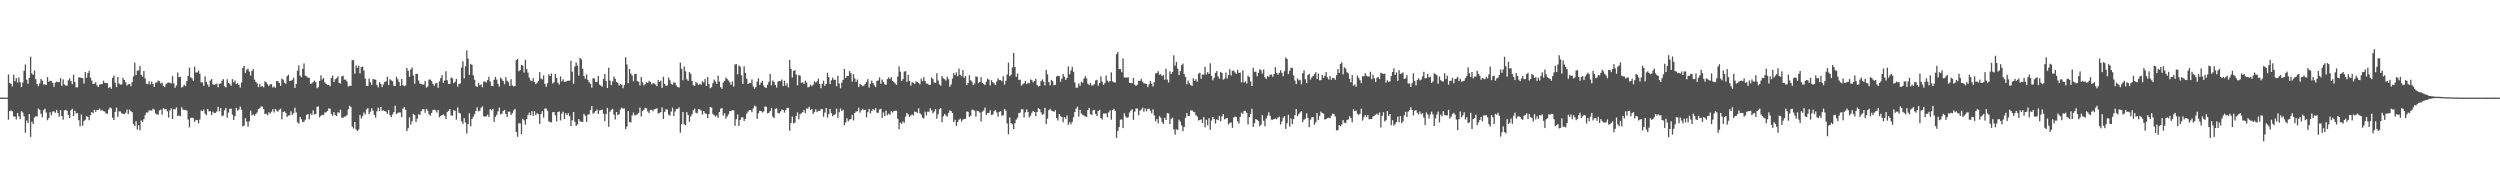 <svg xmlns="http://www.w3.org/2000/svg" width="1920" height="150"><path fill="#4f4f4f" d="M0 74.968h1v1H0zM1 74.982h1v1H1zM2 74.975h1v1H2zM3 74.97h1v1H3zM4 74.989h1v1H4zM5 74.938h1v1H5zM6 57.2h1v34.71H6zM7 63.696h1v21.579H7zM8 64.458h1v20.309H8zM9 66.405h1v19.16H9zM10 57.36h1v32.062H10zM11 62.4h1v27.148H11zM12 59.882h1v31.799H12zM13 63.403h1v23.436H13zM14 59.466h1v29.924H14zM15 63.194h1v28.311H15zM16 66.854h1v18.391H16zM17 63.384h1v23.088H17zM18 54.27h1v35.058H18zM19 49.516h1v52.445H19zM20 61.171h1v31.385H20zM21 64.364h1v30.064H21zM22 59.75h1v27.885H22zM23 43.494h1v61.671H23zM24 56.355h1v37.084H24zM25 57.523h1v37.746H25zM26 54.169h1v36.136H26zM27 60.839h1v28.375H27zM28 64.588h1v25.001H28zM29 66.261h1v17.219H29zM30 64.087h1v20.183H30zM31 60.665h1v26.665H31zM32 61.97h1v28.105H32zM33 64.909h1v19.789H33zM34 64.716h1v18.778H34zM35 65.341h1v21.09H35zM36 59.205h1v33.152H36zM37 62.794h1v27.869H37zM38 61.995h1v24.152H38zM39 62.437h1v26.152H39zM40 63.638h1v22.01H40zM41 66.669h1v18.878H41zM42 63.451h1v23.163H42zM43 62.659h1v21.739H43zM44 63.073h1v23.722H44zM45 63.094h1v26.594H45zM46 60.045h1v24.564H46zM47 65.95h1v23.12H47zM48 60.928h1v30.952H48zM49 64.895h1v19.844H49zM50 65.636h1v18.721H50zM51 65.774h1v19.309H51zM52 61.757h1v26.571H52zM53 60.1h1v30.513H53zM54 62.219h1v22.55H54zM55 64.652h1v18.922H55zM56 57.41h1v31.772H56zM57 63.032h1v22.03H57zM58 67.12h1v20.025H58zM59 66.996h1v19.826H59zM60 59.322h1v32.976H60zM61 59.605h1v37.414H61zM62 59.759h1v28.178H62zM63 60.02h1v36.491H63zM64 64.183h1v28.814H64zM65 55.202h1v36.821H65zM66 59.745h1v29.464H66zM67 56.17h1v33.621H67zM68 54.385h1v37.995H68zM69 59.573h1v28.897H69zM70 61.846h1v24.154H70zM71 64.554h1v22.465H71zM72 64.197h1v20.126H72zM73 63.217h1v22.701H73zM74 65.476h1v18.981H74zM75 66.747h1v17.638H75zM76 64.95h1v18.391H76zM77 64.696h1v20.316H77zM78 64.506h1v20.002H78zM79 61.979h1v23.383H79zM80 63.62h1v22.099H80zM81 63.776h1v23.513H81zM82 63.92h1v23.374H82zM83 67.655h1v16.471H83zM84 66.639h1v15.834H84zM85 68.17h1v15.074H85zM86 59.802h1v30.643H86zM87 58.001h1v34.134H87zM88 63.471h1v22.451H88zM89 66.852h1v15.853H89zM90 59.145h1v30.533H90zM91 64.165h1v21.385H91zM92 64.989h1v20.625H92zM93 64.744h1v22.293H93zM94 59.8h1v27.606H94zM95 61.42h1v26.244H95zM96 63.16h1v23.454H96zM97 65.698h1v18.494H97zM98 64.645h1v22.927H98zM99 64.522h1v19.597H99zM100 66.238h1v19.153H100zM101 63.048h1v23.104H101zM102 58.665h1v36.468H102zM103 48.065h1v48.741H103zM104 57.626h1v35.447H104zM105 54.268h1v45.274H105zM106 53.993h1v42.209H106zM107 50.739h1v49.348H107zM108 57.621h1v34.896H108zM109 58.942h1v34.731H109zM110 54.52h1v37.072H110zM111 60.26h1v28.173H111zM112 64.343h1v22.012H112zM113 64.629h1v21.865H113zM114 62.421h1v22.403H114zM115 64.769h1v19.991H115zM116 62.663h1v22.332H116zM117 64.435h1v19.073H117zM118 66.797h1v17.377H118zM119 63.435h1v23.713H119zM120 63.361h1v24.61H120zM121 61.807h1v26.21H121zM122 62.322h1v22.46H122zM123 64.133h1v20.062H123zM124 63.448h1v24.619H124zM125 65.984h1v17.086H125zM126 66.925h1v17.059H126zM127 64.602h1v19.137H127zM128 63.629h1v21.884H128zM129 63.409h1v26.86H129zM130 63.533h1v21.266H130zM131 64.133h1v19.13H131zM132 58.479h1v32.923H132zM133 64.034h1v19.794H133zM134 67.362h1v16.699H134zM135 65.636h1v16.864H135zM136 55.63h1v33.484H136zM137 59.235h1v29.409H137zM138 59.008h1v30.35H138zM139 67.248h1v15.141H139zM140 66.508h1v17.61H140zM141 65.06h1v19.384H141zM142 66.135h1v18.233H142zM143 62.386h1v22.605H143zM144 58.315h1v33.486H144zM145 51.91h1v45.937H145zM146 59.381h1v31.179H146zM147 60.18h1v30.158H147zM148 61.979h1v28.78H148zM149 51.217h1v42.36H149zM150 55.742h1v36.299H150zM151 55.591h1v36.656H151zM152 54.144h1v40.648H152zM153 56.703h1v35.086H153zM154 63.311h1v21.504H154zM155 63.162h1v22.202H155zM156 65.941h1v18.176H156zM157 58.688h1v28.547H157zM158 62.769h1v25.738H158zM159 64.858h1v18.927H159zM160 66.733h1v18.778H160zM161 61.814h1v23.712H161zM162 60.754h1v27.601H162zM163 64.723h1v21.106H163zM164 65.142h1v21.863H164zM165 64.719h1v21.984H165zM166 64.181h1v21.467H166zM167 66.964h1v15.125H167zM168 64.352h1v21.032H168zM169 64.087h1v19.004H169zM170 62.029h1v27.267H170zM171 60.699h1v27.951H171zM172 66.277h1v18.414H172zM173 67.145h1v15.756H173zM174 60.876h1v29.551H174zM175 63.567h1v22.918H175zM176 64.343h1v19.274H176zM177 65.886h1v17.546H177zM178 60.766h1v27.281H178zM179 63.174h1v28.927H179zM180 61.791h1v27.345H180zM181 64.572h1v18.281H181zM182 63.892h1v21.048H182zM183 65.165h1v18.945H183zM184 67.202h1v14.637H184zM185 63.371h1v20.959H185zM186 52.197h1v44.722H186zM187 50.565h1v45.951H187zM188 56.099h1v34.669H188zM189 53.519h1v39.895H189zM190 52.787h1v44.546H190zM191 55.005h1v38.18H191zM192 58.067h1v26.928H192zM193 54.458h1v34.147H193zM194 53.053h1v34.806H194zM195 61.111h1v27.771H195zM196 62.89h1v24.692H196zM197 64.021h1v22.344H197zM198 66.93h1v16.823H198zM199 64.538h1v18.622H199zM200 66.63h1v15.145H200zM201 66.108h1v15.811H201zM202 67.081h1v16.677H202zM203 62.466h1v25.15H203zM204 63.256h1v24.031H204zM205 64.634h1v23.96H205zM206 66.135h1v20.094H206zM207 64.764h1v22.529H207zM208 64.595h1v21.199H208zM209 67.197h1v16.702H209zM210 66.456h1v19.95H210zM211 67.362h1v16.324H211zM212 62.21h1v22.726H212zM213 62.341h1v23.454H213zM214 63.675h1v20.607H214zM215 65.888h1v17.64H215zM216 60.32h1v31.305H216zM217 61.237h1v24.829H217zM218 63.581h1v21.927H218zM219 64.435h1v22.298H219zM220 58.575h1v31.208H220zM221 57.385h1v31.36H221zM222 62.203h1v26.432H222zM223 62.006h1v23.504H223zM224 61.269h1v26.944H224zM225 59.628h1v27.368H225zM226 67.509h1v15.255H226zM227 64.485h1v21.93H227zM228 54.282h1v39.67H228zM229 50.164h1v44.793H229zM230 58.056h1v31.721H230zM231 59.326h1v32.309H231zM232 52.876h1v40.913H232zM233 48.708h1v44.793H233zM234 58.086h1v33.836H234zM235 58.624h1v29.577H235zM236 59.621h1v27.947H236zM237 59.821h1v31.833H237zM238 64.501h1v22.737H238zM239 64.039h1v24.154H239zM240 63.018h1v21.762H240zM241 61.842h1v26.107H241zM242 63.142h1v24.317H242zM243 67.731h1v14.319H243zM244 66.9h1v14.882H244zM245 62.189h1v27.849H245zM246 57.914h1v31.035H246zM247 61.024h1v27.155H247zM248 59.949h1v28.487H248zM249 63.334h1v23.088H249zM250 64.412h1v21.875H250zM251 65.215h1v19.95H251zM252 65.22h1v18.02H252zM253 66.259h1v17.247H253zM254 59.898h1v27.626H254zM255 58.072h1v30.838H255zM256 63h1v23.058H256zM257 60.821h1v27.549H257zM258 60.114h1v29.048H258zM259 58.624h1v27.665H259zM260 63.707h1v22.921H260zM261 64.211h1v20.002H261zM262 58.651h1v31.71H262zM263 58.147h1v32.335H263zM264 61.153h1v28.347H264zM265 61.116h1v28.363H265zM266 62.599h1v25.841H266zM267 66.392h1v17.606H267zM268 65.861h1v15.351H268zM269 65.943h1v16.233H269zM270 46.232h1v51.012H270zM271 46.115h1v52.586H271zM272 56.586h1v37.1H272zM273 50.258h1v49.185H273zM274 52.016h1v48.576H274zM275 50.494h1v48.945H275zM276 56.39h1v31.858H276zM277 51.544h1v39.421H277zM278 51.123h1v38.096H278zM279 54.144h1v32.307H279zM280 60.32h1v27.553H280zM281 65.909h1v18.238H281zM282 66.151h1v16.864H282zM283 60.31h1v27.446H283zM284 63.208h1v22.586H284zM285 65.174h1v17.997H285zM286 60.599h1v24.381H286zM287 61.05h1v27.205H287zM288 61.182h1v29.215H288zM289 65.263h1v20.236H289zM290 67.094h1v15.587H290zM291 63.064h1v22.268H291zM292 64.435h1v17.688H292zM293 66.859h1v18.174H293zM294 64.833h1v19.968H294zM295 62.981h1v22.275H295zM296 62.4h1v23.408H296zM297 58.905h1v28.533H297zM298 65.35h1v19.151H298zM299 60.844h1v27.569H299zM300 61.761h1v28.27H300zM301 62.421h1v25.422H301zM302 65.893h1v20.167H302zM303 66.007h1v15.182H303zM304 58.866h1v28.702H304zM305 60.818h1v25.93H305zM306 62.906h1v23.371H306zM307 66.071h1v20.371H307zM308 60.624h1v29.318H308zM309 65.405h1v18.038H309zM310 66.197h1v16.088H310zM311 65.65h1v18.686H311zM312 52.213h1v48.517H312zM313 54.38h1v44.147H313zM314 58.914h1v31.147H314zM315 53.318h1v42.33H315zM316 51.791h1v41.346H316zM317 58.024h1v29.423H317zM318 64.32h1v24.209H318zM319 56.815h1v36.951H319zM320 56.669h1v34.532H320zM321 61.835h1v25.834H321zM322 64.192h1v24.241H322zM323 64.485h1v20.98H323zM324 64.998h1v18.748H324zM325 64.945h1v18.968H325zM326 62.178h1v24.498H326zM327 67.296h1v16.324H327zM328 66.438h1v18.54H328zM329 61.143h1v26.564H329zM330 61.029h1v27.924H330zM331 62.295h1v24.477H331zM332 64.364h1v20.183H332zM333 65.913h1v18.272H333zM334 64.069h1v20.68H334zM335 63.718h1v22.731H335zM336 67.369h1v17.089H336zM337 62.428h1v27.62H337zM338 59.999h1v29.059H338zM339 57.642h1v30.794H339zM340 63.661h1v24.214H340zM341 61.798h1v27.205H341zM342 54.735h1v36.699H342zM343 61.622h1v24.491H343zM344 64.474h1v20.623H344zM345 64.412h1v19.357H345zM346 59.475h1v29.103H346zM347 60.233h1v28.691H347zM348 63.876h1v20.767H348zM349 62.81h1v22.357H349zM350 60.656h1v31.172H350zM351 66.628h1v15.885H351zM352 64.469h1v22.158H352zM353 64.048h1v23.081H353zM354 51.899h1v41.348H354zM355 46.978h1v48.226H355zM356 60.196h1v30.51H356zM357 50.919h1v43.213H357zM358 38.667h1v63.809H358zM359 45.037h1v50.254H359zM360 57.486h1v29.565H360zM361 49.013h1v48.029H361zM362 49.903h1v41.504H362zM363 57.829h1v31.82H363zM364 61.256h1v26.384H364zM365 66.01h1v19.208H365zM366 66.824h1v15.585H366zM367 63.677h1v21.932H367zM368 65.495h1v19.503H368zM369 64.806h1v17.917H369zM370 67.023h1v14.672H370zM371 62.597h1v26.702H371zM372 62.558h1v26.979H372zM373 63.332h1v25.995H373zM374 61.416h1v26.702H374zM375 58.944h1v30.854H375zM376 62.549h1v21.229H376zM377 65.904h1v18.837H377zM378 66.216h1v17.366H378zM379 61.301h1v32.364H379zM380 59.088h1v30.677H380zM381 61.146h1v27.031H381zM382 64.405h1v21.17H382zM383 66.499h1v16.205H383zM384 59.566h1v28.279H384zM385 60.885h1v26.395H385zM386 62.242h1v22.934H386zM387 64.691h1v19.728H387zM388 59.171h1v28.368H388zM389 62.018h1v27.876H389zM390 63.171h1v22.664H390zM391 65.943h1v19.81H391zM392 60.809h1v27.505H392zM393 65.71h1v21.227H393zM394 66.479h1v18.35H394zM395 66.064h1v17.581H395zM396 46.177h1v55.214H396zM397 45.264h1v59.778H397zM398 54.691h1v39.904H398zM399 53.799h1v40.938H399zM400 49.809h1v53.291H400zM401 50.395h1v40.851H401zM402 55.744h1v36.683H402zM403 45.868h1v49.924H403zM404 53.117h1v38.361H404zM405 55.799h1v32.573H405zM406 59.647h1v26.83H406zM407 61.709h1v26.72H407zM408 62.352h1v23.028H408zM409 60.061h1v28.975H409zM410 62.97h1v22.362H410zM411 64.682h1v23.703H411zM412 63.558h1v23.399H412zM413 62.235h1v25.404H413zM414 55.405h1v39.705H414zM415 60.237h1v27.304H415zM416 61.02h1v24.333H416zM417 57.912h1v32.367H417zM418 64.341h1v18.965H418zM419 66.669h1v16.697H419zM420 63.92h1v21.165H420zM421 57.129h1v36.029H421zM422 58.443h1v35.427H422zM423 56.447h1v37.517H423zM424 64.073h1v22.124H424zM425 63.219h1v22.843H425zM426 56.838h1v31.698H426zM427 59.729h1v33.488H427zM428 63.464h1v22.493H428zM429 64.922h1v20.675H429zM430 58.697h1v33.836H430zM431 62.455h1v24.756H431zM432 60.933h1v24.921H432zM433 62.981h1v28.505H433zM434 62.704h1v24.287H434zM435 62.157h1v26.388H435zM436 61.958h1v24.935H436zM437 61.91h1v27.315H437zM438 46.742h1v50.144H438zM439 55.039h1v37.4H439zM440 64.297h1v21.694H440zM441 50.972h1v42.527H441zM442 47.946h1v48.759H442zM443 50.452h1v45.207H443zM444 58.122h1v33.33H444zM445 44.508h1v48.72H445zM446 45.589h1v47.876H446zM447 52.789h1v40.966H447zM448 58.342h1v29.121H448zM449 60.42h1v28.444H449zM450 57.147h1v36.457H450zM451 61.375h1v26.734H451zM452 63.171h1v24.591H452zM453 64.332h1v20.158H453zM454 67.326h1v14.095H454zM455 60.049h1v27.324H455zM456 60.361h1v26.157H456zM457 63.032h1v22.254H457zM458 62.817h1v21.286H458zM459 58.36h1v29.181H459zM460 64.931h1v19.906H460zM461 65.73h1v18.801H461zM462 66.595h1v17.562H462zM463 60.601h1v26.809H463zM464 56.854h1v36.164H464zM465 62.254h1v25.413H465zM466 67.605h1v15.223H466zM467 52.007h1v45.34H467zM468 61.864h1v23.923H468zM469 65.403h1v18.862H469zM470 62.533h1v21.009H470zM471 58.797h1v29.219H471zM472 60.457h1v31.277H472zM473 62.947h1v23.051H473zM474 63.59h1v24.903H474zM475 65.765h1v21.893H475zM476 64.574h1v19.524H476zM477 65.094h1v17.578H477zM478 67.735h1v15.745H478zM479 65.398h1v17.853H479zM480 43.941h1v55.285H480zM481 49.519h1v47.674H481zM482 63.84h1v21.41H482zM483 52.94h1v40.872H483zM484 56.516h1v37.556H484zM485 58.031h1v30.65H485zM486 62.444h1v23.967H486zM487 56.786h1v31.911H487zM488 56.712h1v31.545H488zM489 62.343h1v25.429H489zM490 62.837h1v23.841H490zM491 65.607h1v17.107H491zM492 59.164h1v30.309H492zM493 63.178h1v22.158H493zM494 65.57h1v18.716H494zM495 64.661h1v18.151H495zM496 63.183h1v19.975H496zM497 63.668h1v21.916H497zM498 62.066h1v24.804H498zM499 62.856h1v21.495H499zM500 64.831h1v19.487H500zM501 63.888h1v21.545H501zM502 64.117h1v19.906H502zM503 64.986h1v18.693H503zM504 66.218h1v16.933H504zM505 61.558h1v25.683H505zM506 62.888h1v23.875H506zM507 61.967h1v24.065H507zM508 67.463h1v15.095H508zM509 59.006h1v32.332H509zM510 64.403h1v21.524H510zM511 65.927h1v17.984H511zM512 65.607h1v18.551H512zM513 59.548h1v28.455H513zM514 61.622h1v27.253H514zM515 64.375h1v21.346H515zM516 65.101h1v17.606H516zM517 63.304h1v25.773H517zM518 63.512h1v22.071H518zM519 65.616h1v18.018H519zM520 66.843h1v16.752H520zM521 67.202h1v15.228H521zM522 48.1h1v53.779H522zM523 52.858h1v42.541H523zM524 61.654h1v24.344H524zM525 50.97h1v44.498H525zM526 54.794h1v41.424H526zM527 60.905h1v25.289H527zM528 62.075h1v26.235H528zM529 55.355h1v38.13H529zM530 56.692h1v32.84H530zM531 62.167h1v25.672H531zM532 65.428h1v19.215H532zM533 66.051h1v17.42H533zM534 63.046h1v23.555H534zM535 64.034h1v22.98H535zM536 65.348h1v18.29H536zM537 64.368h1v19.73H537zM538 65.076h1v19.881H538zM539 62.343h1v25.743H539zM540 63.32h1v21.939H540zM541 60.61h1v26.326H541zM542 66.03h1v21.469H542zM543 59.225h1v31.376H543zM544 64.6h1v22.982H544zM545 67.687h1v14.493H545zM546 66.98h1v15.649H546zM547 63.995h1v23.454H547zM548 61.093h1v27.407H548zM549 62.581h1v27.082H549zM550 64.421h1v24.152H550zM551 58.182h1v32.351H551zM552 62.597h1v23.426H552zM553 66.914h1v16.544H553zM554 68.134h1v14.894H554zM555 63.35h1v25.404H555zM556 62.176h1v24.761H556zM557 59.592h1v31.545H557zM558 60.672h1v28.682H558zM559 61.846h1v26.027H559zM560 63.3h1v21.962H560zM561 65.165h1v19.963H561zM562 62.567h1v22.083H562zM563 66.472h1v18.302H563zM564 49.503h1v47.114H564zM565 49.205h1v42.385H565zM566 57.063h1v30.833H566zM567 50.272h1v46.548H567zM568 51.178h1v40.961H568zM569 57.832h1v32.307H569zM570 64.469h1v25.681H570zM571 50.876h1v42.03H571zM572 56.021h1v35.255H572zM573 60.466h1v26.896H573zM574 64.547h1v21.261H574zM575 63.641h1v20.895H575zM576 63.897h1v20.677H576zM577 61.006h1v25.2H577zM578 66.392h1v16.91H578zM579 68.099h1v13.051H579zM580 66.827h1v14.96H580zM581 62.615h1v28.689H581zM582 60.065h1v26.942H582zM583 65.229h1v19.86H583zM584 63.551h1v21.673H584zM585 62.054h1v24.367H585zM586 65.698h1v19.938H586zM587 67.067h1v14.827H587zM588 67.532h1v14.434H588zM589 65.055h1v21.987H589zM590 62.78h1v23.877H590zM591 56.792h1v28.54H591zM592 65.483h1v17.494H592zM593 61.83h1v27.713H593zM594 62.931h1v27.78H594zM595 65.208h1v18.327H595zM596 67.229h1v16.027H596zM597 62.693h1v24.06H597zM598 62.169h1v25.022H598zM599 62.423h1v23.184H599zM600 61.045h1v23.019H600zM601 66.145h1v18.478H601zM602 62.013h1v24.452H602zM603 65.788h1v18.686H603zM604 63.927h1v18.97H604zM605 67.06h1v15.777H605zM606 45.969h1v54.362H606zM607 52.911h1v41.474H607zM608 59.468h1v29.97H608zM609 54.481h1v40.224H609zM610 53.865h1v40.339H610zM611 57.31h1v31.806H611zM612 65.531h1v20.819H612zM613 57.58h1v34.01H613zM614 58.131h1v29.59H614zM615 63.661h1v23.317H615zM616 63.146h1v22.948H616zM617 64.556h1v19.952H617zM618 61.986h1v24.878H618zM619 63.451h1v19.828H619zM620 67.017h1v16.484H620zM621 66.685h1v15.23H621zM622 64.97h1v19.531H622zM623 66.165h1v17.64H623zM624 65.094h1v22.438H624zM625 62.464h1v23.591H625zM626 63.398h1v20.581H626zM627 62.478h1v23.676H627zM628 60.361h1v24.807H628zM629 64.467h1v20.76H629zM630 67.696h1v16.223H630zM631 64.373h1v19.371H631zM632 61.935h1v27.741H632zM633 65.897h1v20.563H633zM634 64.474h1v18.537H634zM635 55.872h1v34.504H635zM636 59.214h1v28.498H636zM637 64.494h1v19.149H637zM638 61.748h1v25.125H638zM639 59.61h1v29.693H639zM640 61.304h1v26.976H640zM641 61.29h1v26.42H641zM642 66.225h1v17.237H642zM643 58.173h1v32.33H643zM644 64.117h1v22.124H644zM645 67.79h1v15.498H645zM646 63.499h1v21.71H646zM647 61.393h1v22.888H647zM648 52.972h1v43.092H648zM649 59.834h1v34.209H649zM650 58.392h1v32.458H650zM651 58.317h1v34.83H651zM652 54.568h1v37.18H652zM653 56.232h1v35.269H653zM654 62.666h1v25.475H654zM655 56.994h1v35.516H655zM656 60.322h1v26.457H656zM657 62.865h1v22.822H657zM658 61.107h1v24.292H658zM659 66.861h1v15.832H659zM660 64.43h1v22.117H660zM661 65.229h1v19.613H661zM662 66.199h1v17.329H662zM663 65.737h1v18.956H663zM664 64.368h1v19.892H664zM665 62.817h1v27.24H665zM666 60.704h1v25.482H666zM667 67.213h1v16.459H667zM668 64.32h1v22.866H668zM669 61.828h1v23.314H669zM670 63.764h1v19.954H670zM671 65.57h1v19.128H671zM672 66.927h1v16.088H672zM673 62.103h1v24.36H673zM674 61.803h1v24.884H674zM675 59.461h1v24.605H675zM676 64.295h1v19.256H676zM677 61.15h1v29.4H677zM678 62.931h1v23.385H678zM679 64.691h1v24.376H679zM680 65.174h1v19.867H680zM681 60.793h1v27.743H681zM682 59.431h1v27.86H682zM683 60.706h1v27.48H683zM684 59.246h1v26.04H684zM685 62.199h1v24.223H685zM686 62.938h1v22.348H686zM687 64.117h1v21.003H687zM688 65.131h1v19.92H688zM689 58.843h1v32.403H689zM690 51.031h1v48.258H690zM691 55.028h1v39.242H691zM692 62.119h1v32.891H692zM693 60.741h1v32.554H693zM694 54.941h1v39.375H694zM695 54.668h1v34.98H695zM696 62.883h1v23.854H696zM697 57.518h1v30.334H697zM698 62.231h1v27.505H698zM699 65.728h1v23.014H699zM700 63.135h1v24.688H700zM701 63.485h1v25.301H701zM702 64.613h1v21.11H702zM703 62.466h1v23.481H703zM704 62.943h1v23.944H704zM705 63.716h1v19.506H705zM706 64.769h1v22.225H706zM707 60.363h1v27.675H707zM708 62.258h1v28.087H708zM709 59.23h1v31.774H709zM710 62.169h1v23.646H710zM711 64.165h1v24.472H711zM712 64.233h1v21.593H712zM713 65.197h1v20.636H713zM714 65.142h1v18.073H714zM715 59.505h1v25.235H715zM716 60.718h1v26.294H716zM717 63.348h1v22.364H717zM718 63.714h1v19.993H718zM719 56.202h1v34.948H719zM720 61.807h1v25.896H720zM721 64.79h1v19H721zM722 65.797h1v17.292H722zM723 58.344h1v35.496H723zM724 60.157h1v29.155H724zM725 60.837h1v26.677H725zM726 61.919h1v26.791H726zM727 58.864h1v30.76H727zM728 60.809h1v25.937H728zM729 66.579h1v18.192H729zM730 64.856h1v20.435H730zM731 60.326h1v26.445H731zM732 56.165h1v37.622H732zM733 57.804h1v34.159H733zM734 55.55h1v41.14H734zM735 58.571h1v35.196H735zM736 52.679h1v39.27H736zM737 57.408h1v33.742H737zM738 58.571h1v34.756H738zM739 53.828h1v38.137H739zM740 59.772h1v31.527H740zM741 58.429h1v32.831H741zM742 65.35h1v20.27H742zM743 63.869h1v21.973H743zM744 57.786h1v32.037H744zM745 61.622h1v27.258H745zM746 62.723h1v21.508H746zM747 65.346h1v19.004H747zM748 64.098h1v20.851H748zM749 58.681h1v30.874H749zM750 59.052h1v25.981H750zM751 63.888h1v21.531H751zM752 62.995h1v23.424H752zM753 59.283h1v34.028H753zM754 63.554h1v22.255H754zM755 64.506h1v20.396H755zM756 65.378h1v17.226H756zM757 62.833h1v25.413H757zM758 60.443h1v26.336H758zM759 61.173h1v25.553H759zM760 65.57h1v19.151H760zM761 61.615h1v26.777H761zM762 63.146h1v24.816H762zM763 64.002h1v21.449H763zM764 65.369h1v19.007H764zM765 62.576h1v23.799H765zM766 60.175h1v29.329H766zM767 61.514h1v24.374H767zM768 61.565h1v23.886H768zM769 62.391h1v26.503H769zM770 58.557h1v29.984H770zM771 64.945h1v18.787H771zM772 62.011h1v23.035H772zM773 57.17h1v37.686H773zM774 48.09h1v55.081H774zM775 58.564h1v31.673H775zM776 57.394h1v37.086H776zM777 51.833h1v43.635H777zM778 40.711h1v58.503H778zM779 51.487h1v43.124H779zM780 59.033h1v32.808H780zM781 56.49h1v33.909H781zM782 61.366h1v25.45H782zM783 61.134h1v25.381H783zM784 65.81h1v18.112H784zM785 64.744h1v19.219H785zM786 63.842h1v26.386H786zM787 62.258h1v24.026H787zM788 64.622h1v19.405H788zM789 63.538h1v22.529H789zM790 64.037h1v26.182H790zM791 61.015h1v27.828H791zM792 61.631h1v24.937H792zM793 63.249h1v21.833H793zM794 62.135h1v23.88H794zM795 60.578h1v28.688H795zM796 65.346h1v20.714H796zM797 66.433h1v16.679H797zM798 66.019h1v17.826H798zM799 62.428h1v23.861H799zM800 61.029h1v27.189H800zM801 62.684h1v24.738H801zM802 65.563h1v17.283H802zM803 53.634h1v41.723H803zM804 57.072h1v34.033H804zM805 62.991h1v21.623H805zM806 65.552h1v18.068H806zM807 61.361h1v23.591H807zM808 62.389h1v22.985H808zM809 65.474h1v20.444H809zM810 65.067h1v19.625H810zM811 58.722h1v31.847H811zM812 58.125h1v34.422H812zM813 58.395h1v29.174H813zM814 62.785h1v26.514H814zM815 60.416h1v29.442H815zM816 56.87h1v36.97H816zM817 58.93h1v31.009H817zM818 61.398h1v29.769H818zM819 59.83h1v28.835H819zM820 51.1h1v44.77H820zM821 57.044h1v36.798H821zM822 54.099h1v41.46H822zM823 51.327h1v42.254H823zM824 55.151h1v34.914H824zM825 63.354h1v22.65H825zM826 67.328h1v16.095H826zM827 67.326h1v14.614H827zM828 64.043h1v25.537H828zM829 65.879h1v18.565H829zM830 62.812h1v24.374H830zM831 63.524h1v24.662H831zM832 60.303h1v28.444H832zM833 58.541h1v30.92H833zM834 60.184h1v29.673H834zM835 64.302h1v20.265H835zM836 65.394h1v17.505H836zM837 63.68h1v23.967H837zM838 65.671h1v22.596H838zM839 65.545h1v19.236H839zM840 64.609h1v19.776H840zM841 61.725h1v25.756H841zM842 61.285h1v27.91H842zM843 65.808h1v19.375H843zM844 63.746h1v20.597H844zM845 58.699h1v31.936H845zM846 62.739h1v29.085H846zM847 65.108h1v22.065H847zM848 63.899h1v23.326H848zM849 57.985h1v29.114H849zM850 61.942h1v28.128H850zM851 63.178h1v23.143H851zM852 62.224h1v22.497H852zM853 55.602h1v36.324H853zM854 62.448h1v22.044H854zM855 63.245h1v20.384H855zM856 63.387h1v21.845H856zM857 41.581h1v64.243H857zM858 40.011h1v60.641H858zM859 53.069h1v44.52H859zM860 53.048h1v38.833H860zM861 55.46h1v36.308H861zM862 44.845h1v53.571H862zM863 59.493h1v27.517H863zM864 59.516h1v29.906H864zM865 59.619h1v30.952H865zM866 59.363h1v30.643H866zM867 63.755h1v22.664H867zM868 63.636h1v21.36H868zM869 63.934h1v20.021H869zM870 59.912h1v32.126H870zM871 65.044h1v20.737H871zM872 65.941h1v17.42H872zM873 65.037h1v18.267H873zM874 62.13h1v26.514H874zM875 62.103h1v22.957H875zM876 60.509h1v23.678H876zM877 62.723h1v19.959H877zM878 63.92h1v21.879H878zM879 64.227h1v19.036H879zM880 64.446h1v21.032H880zM881 66.856h1v16.846H881zM882 64.691h1v18.556H882zM883 62.112h1v22.927H883zM884 64.192h1v22.806H884zM885 66.405h1v17.631H885zM886 63.142h1v25.496H886zM887 56.529h1v36.658H887zM888 55.994h1v35.415H888zM889 54.671h1v39.993H889zM890 57.339h1v31.92H890zM891 56.944h1v33.472H891zM892 58.509h1v35.28H892zM893 57.671h1v37.604H893zM894 61.169h1v29.272H894zM895 52.762h1v39.359H895zM896 61.095h1v25.775H896zM897 63.32h1v23.898H897zM898 54.719h1v40.51H898zM899 56.767h1v34.463H899zM900 55.234h1v35.125H900zM901 42.492h1v56.869H901zM902 50.404h1v53.044H902zM903 47.509h1v51.728H903zM904 52.668h1v47.171H904zM905 57.658h1v34.285H905zM906 54.602h1v38.78H906zM907 50.093h1v46.26H907zM908 48.818h1v51.996H908zM909 56.918h1v40.634H909zM910 59.15h1v31.334H910zM911 64.714h1v22.049H911zM912 61.842h1v27.283H912zM913 64.071h1v24.809H913zM914 65.307h1v19.558H914zM915 65.952h1v18.808H915zM916 60.111h1v25.711H916zM917 62.103h1v24.12H917zM918 60.752h1v27.752H918zM919 62.794h1v26.77H919zM920 56.637h1v35.889H920zM921 55.882h1v36.239H921zM922 60.439h1v31.254H922zM923 57.303h1v37.203H923zM924 57.365h1v32.566H924zM925 51.24h1v46.569H925zM926 57.25h1v34.74H926zM927 55.417h1v40.728H927zM928 56.749h1v34.019H928zM929 48.566h1v51.105H929zM930 58.198h1v34.356H930zM931 61.626h1v28.254H931zM932 59.711h1v31.607H932zM933 56.017h1v38.821H933zM934 54.559h1v37.127H934zM935 58.624h1v33.692H935zM936 60.464h1v28.528H936zM937 55.225h1v37.915H937zM938 56.06h1v33.401H938zM939 61.157h1v26.379H939zM940 60.379h1v31.314H940zM941 55.676h1v35.296H941zM942 60.278h1v30.433H942zM943 57.525h1v38.135H943zM944 53.167h1v41.227H944zM945 57.973h1v36.017H945zM946 54.421h1v43.786H946zM947 54.103h1v36.171H947zM948 55.616h1v33.9H948zM949 56.66h1v33.278H949zM950 53.535h1v39.583H950zM951 55.978h1v38.876H951zM952 55.767h1v34.003H952zM953 63.302h1v23.227H953zM954 54.05h1v33.552H954zM955 63.382h1v21.879H955zM956 62.498h1v22.598H956zM957 64.213h1v22.467H957zM958 58.06h1v37.533H958zM959 59.148h1v30.819H959zM960 62.517h1v24.868H960zM961 66.064h1v17.436H961zM962 52.064h1v45.367H962zM963 55.154h1v39.391H963zM964 55.023h1v36.406H964zM965 58.518h1v33.552H965zM966 55.927h1v37.105H966zM967 53.181h1v43.816H967zM968 53.89h1v41.868H968zM969 56.483h1v32.01H969zM970 53.426h1v39.316H970zM971 59.324h1v37.691H971zM972 60.571h1v30.414H972zM973 58.331h1v30.458H973zM974 59.072h1v27.196H974zM975 57.273h1v31.872H975zM976 57.227h1v34.674H976zM977 58.981h1v32.971H977zM978 56.877h1v34.514H978zM979 51.611h1v39.407H979zM980 56.019h1v35.571H980zM981 57.388h1v32.925H981zM982 55.978h1v33.577H982zM983 53.97h1v41.685H983zM984 55.854h1v37.503H984zM985 58.5h1v31.808H985zM986 54.696h1v34.507H986zM987 44.158h1v54.825H987zM988 45.353h1v49.256H988zM989 56.799h1v31.392H989zM990 54.364h1v42.843H990zM991 52.105h1v38.894H991zM992 52.082h1v43.259H992zM993 57.941h1v33.614H993zM994 61.846h1v26.496H994zM995 64.616h1v19.078H995zM996 60.205h1v28.981H996zM997 61.732h1v25.91H997zM998 61.212h1v25.219H998zM999 64.826h1v20.453H999zM1000 56.236h1v37.578H1000zM1001 53.943h1v37.965H1001zM1002 60.878h1v30.272H1002zM1003 63.858h1v23.184H1003zM1004 57.671h1v32.923H1004zM1005 56.701h1v40.945H1005zM1006 61.123h1v30.794H1006zM1007 59.415h1v30.682H1007zM1008 58.246h1v31.685H1008zM1009 57.017h1v38.828H1009zM1010 55.453h1v38.531H1010zM1011 60.67h1v26.18H1011zM1012 56.529h1v35.672H1012zM1013 61.62h1v27.361H1013zM1014 61.555h1v24.202H1014zM1015 57.575h1v29.194H1015zM1016 59.722h1v27.631H1016zM1017 58.191h1v33.573H1017zM1018 55.387h1v36.081H1018zM1019 59.459h1v31.206H1019zM1020 61.061h1v29.364H1020zM1021 58.344h1v32.504H1021zM1022 61.217h1v27.675H1022zM1023 59.811h1v27.485H1023zM1024 59.988h1v27.654H1024zM1025 61.23h1v28.27H1025zM1026 57.735h1v42.477H1026zM1027 53.064h1v46.901H1027zM1028 56.023h1v39.991H1028zM1029 49.088h1v47.869H1029zM1030 47.802h1v47.853H1030zM1031 57.095h1v35.093H1031zM1032 51.709h1v42.504H1032zM1033 52.677h1v41.945H1033zM1034 55.47h1v36.867H1034zM1035 56.483h1v35.191H1035zM1036 60.489h1v28.874H1036zM1037 63.178h1v27.615H1037zM1038 57.591h1v36.374H1038zM1039 65.895h1v18.034H1039zM1040 64.764h1v20.65H1040zM1041 66.637h1v18.217H1041zM1042 57.99h1v29.462H1042zM1043 59.827h1v28.395H1043zM1044 61.594h1v25.772H1044zM1045 63.892h1v19.634H1045zM1046 58.45h1v34.109H1046zM1047 58.658h1v31.414H1047zM1048 56.197h1v32.129H1048zM1049 58.138h1v31.703H1049zM1050 58.754h1v29.613H1050zM1051 58.802h1v32.856H1051zM1052 55.069h1v36.345H1052zM1053 60.818h1v30.648H1053zM1054 57.298h1v32.14H1054zM1055 60.095h1v28.723H1055zM1056 63.048h1v25.106H1056zM1057 59.686h1v27.636H1057zM1058 59.031h1v29.126H1058zM1059 60.713h1v25.695H1059zM1060 55.87h1v42.012H1060zM1061 56.371h1v32.639H1061zM1062 56.891h1v29.281H1062zM1063 56.586h1v36.775H1063zM1064 63.512h1v28.819H1064zM1065 61.656h1v23.527H1065zM1066 62.807h1v26.13H1066zM1067 62.487h1v25.051H1067zM1068 58.475h1v37.668H1068zM1069 55.293h1v37.036H1069zM1070 52.46h1v43.932H1070zM1071 57.454h1v37.956H1071zM1072 55.616h1v38.1H1072zM1073 62.036h1v27.553H1073zM1074 53.886h1v40.041H1074zM1075 56.884h1v32.323H1075zM1076 56.424h1v38.212H1076zM1077 55.586h1v37.661H1077zM1078 60.674h1v27.926H1078zM1079 60.178h1v25.734H1079zM1080 57.635h1v32.154H1080zM1081 64.133h1v21.735H1081zM1082 64.048h1v20.419H1082zM1083 66.815h1v15.521H1083zM1084 63.913h1v20.499H1084zM1085 56.296h1v32.325H1085zM1086 62.109h1v22.939H1086zM1087 65.611h1v18.949H1087zM1088 61.4h1v25.255H1088zM1089 60.111h1v27.787H1089zM1090 61.741h1v23.896H1090zM1091 61.153h1v26.683H1091zM1092 58.63h1v28.242H1092zM1093 55.099h1v35.154H1093zM1094 60.285h1v35.741H1094zM1095 59.811h1v26.617H1095zM1096 56.765h1v31.176H1096zM1097 59.512h1v31.568H1097zM1098 58.852h1v28.901H1098zM1099 63.734h1v22.053H1099zM1100 62.553h1v25.285H1100zM1101 56.3h1v40.467H1101zM1102 56.987h1v33.996H1102zM1103 57.827h1v30.064H1103zM1104 64.279h1v21.469H1104zM1105 58.704h1v35.296H1105zM1106 61.601h1v26.395H1106zM1107 62.43h1v26.912H1107zM1108 62.56h1v22.717H1108zM1109 56.202h1v32.145H1109zM1110 60.711h1v27.929H1110zM1111 58.134h1v30.492H1111zM1112 65.016h1v19.364H1112zM1113 62.192h1v28.901H1113zM1114 62.018h1v27.601H1114zM1115 59.793h1v27.741H1115zM1116 63.963h1v22.692H1116zM1117 60.665h1v27.409H1117zM1118 60.365h1v31.433H1118zM1119 59.003h1v40.964H1119zM1120 62.283h1v29.268H1120zM1121 60.578h1v25.086H1121zM1122 62.81h1v27.269H1122zM1123 62.352h1v26.203H1123zM1124 62.002h1v24.237H1124zM1125 59.972h1v31.836H1125zM1126 58.369h1v31.666H1126zM1127 51.695h1v42.941H1127zM1128 56.332h1v37.576H1128zM1129 59.079h1v27.494H1129zM1130 55.286h1v43.8H1130zM1131 60.205h1v31.229H1131zM1132 58.731h1v31.984H1132zM1133 58.871h1v29.208H1133zM1134 54.357h1v41.756H1134zM1135 56.687h1v37.333H1135zM1136 58.157h1v34.015H1136zM1137 61.221h1v28.574H1137zM1138 59.889h1v33.294H1138zM1139 60.409h1v28.272H1139zM1140 60.832h1v27.901H1140zM1141 59.035h1v29.375H1141zM1142 60.217h1v29.842H1142zM1143 57.136h1v38.21H1143zM1144 51.096h1v46.097H1144zM1145 61.578h1v26.839H1145zM1146 58.539h1v31.517H1146zM1147 58.12h1v37.093H1147zM1148 61.935h1v25.489H1148zM1149 60.253h1v27.885H1149zM1150 59.569h1v27.024H1150zM1151 57.575h1v31.344H1151zM1152 53.362h1v51.57H1152zM1153 55.92h1v45.686H1153zM1154 53.302h1v43.765H1154zM1155 43.579h1v57.871H1155zM1156 50.887h1v51.55H1156zM1157 58.754h1v32.77H1157zM1158 47.349h1v47.874H1158zM1159 52.485h1v41.756H1159zM1160 52.412h1v38.638H1160zM1161 56.941h1v38.18H1161zM1162 59.157h1v29.725H1162zM1163 61.496h1v25.003H1163zM1164 56.204h1v34.866H1164zM1165 58.347h1v31.186H1165zM1166 61.196h1v28.057H1166zM1167 62.375h1v27.544H1167zM1168 60.235h1v31.071H1168zM1169 58.305h1v33.774H1169zM1170 60.818h1v27.997H1170zM1171 60.734h1v27.636H1171zM1172 56.891h1v30.14H1172zM1173 55.925h1v35.489H1173zM1174 61.851h1v25.772H1174zM1175 60.736h1v29.284H1175zM1176 56.808h1v33.658H1176zM1177 57.674h1v35.615H1177zM1178 59.745h1v27.929H1178zM1179 59.241h1v32.527H1179zM1180 62.045h1v27.281H1180zM1181 59.525h1v31.769H1181zM1182 61.782h1v26.571H1182zM1183 58.255h1v30.478H1183zM1184 55.545h1v32.186H1184zM1185 59.58h1v33.243H1185zM1186 53.341h1v45.001H1186zM1187 57.069h1v34.509H1187zM1188 59.285h1v31.559H1188zM1189 60.027h1v27.759H1189zM1190 60.601h1v27.443H1190zM1191 61.981h1v25.452H1191zM1192 58.482h1v29.19H1192zM1193 55.561h1v35.997H1193zM1194 50.459h1v46.315H1194zM1195 55.323h1v40.794H1195zM1196 49.58h1v45.64H1196zM1197 42.49h1v56.139H1197zM1198 45.557h1v52.646H1198zM1199 56.522h1v34.363H1199zM1200 46.452h1v50.936H1200zM1201 49.544h1v47.668H1201zM1202 51.377h1v46.464H1202zM1203 53.231h1v41.211H1203zM1204 60.512h1v27.528H1204zM1205 57.566h1v32.232H1205zM1206 58.315h1v29.638H1206zM1207 58.072h1v33.502H1207zM1208 60.255h1v28.217H1208zM1209 59.411h1v30.659H1209zM1210 54.133h1v38.247H1210zM1211 53.906h1v37.404H1211zM1212 59.058h1v29.419H1212zM1213 62.004h1v24.575H1213zM1214 59.129h1v31.419H1214zM1215 58.482h1v30.858H1215zM1216 61.512h1v26.704H1216zM1217 58.754h1v29.963H1217zM1218 57.273h1v37.604H1218zM1219 55.833h1v34.779H1219zM1220 56.96h1v36.228H1220zM1221 61.029h1v28.647H1221zM1222 63.979h1v22.754H1222zM1223 54.442h1v38.089H1223zM1224 56.824h1v34.01H1224zM1225 60.047h1v30.458H1225zM1226 59.53h1v33.232H1226zM1227 57.612h1v32.108H1227zM1228 58.015h1v36.455H1228zM1229 55.959h1v35.555H1229zM1230 53.49h1v39.56H1230zM1231 54.751h1v39.439H1231zM1232 56.756h1v37.242H1232zM1233 58.026h1v36.052H1233zM1234 60.118h1v31.588H1234zM1235 53.732h1v41.978H1235zM1236 53.728h1v41.602H1236zM1237 55.376h1v38.952H1237zM1238 53.014h1v40.158H1238zM1239 49.255h1v52.314H1239zM1240 52.499h1v46.443H1240zM1241 56.625h1v33.667H1241zM1242 51.16h1v44.44H1242zM1243 50.26h1v46.736H1243zM1244 47.871h1v44.967H1244zM1245 58.106h1v38.943H1245zM1246 58.635h1v30.455H1246zM1247 58.8h1v32.17H1247zM1248 60.374h1v25.125H1248zM1249 59.496h1v29.27H1249zM1250 59.539h1v25.729H1250zM1251 62.613h1v22.39H1251zM1252 62.233h1v27.061H1252zM1253 60.429h1v26.489H1253zM1254 64.725h1v21.389H1254zM1255 61.539h1v29.357H1255zM1256 56.733h1v32.284H1256zM1257 57.591h1v31.891H1257zM1258 59.518h1v32.985H1258zM1259 62.572h1v29.245H1259zM1260 59.447h1v32.03H1260zM1261 50.53h1v49.686H1261zM1262 52.215h1v45.26H1262zM1263 62.494h1v28.128H1263zM1264 55.584h1v43.877H1264zM1265 54.746h1v46.679H1265zM1266 56.001h1v41.975H1266zM1267 56.998h1v33.893H1267zM1268 56.596h1v35.395H1268zM1269 54.288h1v37.224H1269zM1270 52.673h1v37.423H1270zM1271 56.261h1v31.339H1271zM1272 57.683h1v31.076H1272zM1273 58.287h1v29.354H1273zM1274 61.473h1v27.196H1274zM1275 62.913h1v25.576H1275zM1276 60.043h1v32.115H1276zM1277 57.152h1v35.477H1277zM1278 48.969h1v49.286H1278zM1279 55.277h1v35.891H1279zM1280 50.775h1v43.383H1280zM1281 42.371h1v62.996H1281zM1282 45.804h1v53.273H1282zM1283 53.721h1v39.471H1283zM1284 43.366h1v60.032H1284zM1285 47.498h1v51.43H1285zM1286 54.652h1v40.925H1286zM1287 54.975h1v34.983H1287zM1288 56.197h1v34.035H1288zM1289 55.955h1v38.711H1289zM1290 56.479h1v33.781H1290zM1291 54.904h1v37.654H1291zM1292 57.619h1v37.063H1292zM1293 54.943h1v36.232H1293zM1294 54.856h1v39.123H1294zM1295 60.869h1v29.982H1295zM1296 58.179h1v35.814H1296zM1297 58.296h1v30.517H1297zM1298 56.705h1v35.097H1298zM1299 56.918h1v38.318H1299zM1300 60.729h1v26.496H1300zM1301 60.699h1v28.444H1301zM1302 56.429h1v35.319H1302zM1303 62.856h1v29.309H1303zM1304 59.592h1v29.387H1304zM1305 57.925h1v32.824H1305zM1306 53.648h1v36.834H1306zM1307 56.275h1v37.363H1307zM1308 60.519h1v29.377H1308zM1309 62.709h1v27.958H1309zM1310 60.134h1v31.751H1310zM1311 60.759h1v28.377H1311zM1312 61.599h1v27.324H1312zM1313 61.951h1v24.472H1313zM1314 56.376h1v39.007H1314zM1315 62.597h1v29.242H1315zM1316 63.02h1v24.099H1316zM1317 63.132h1v22.232H1317zM1318 60.091h1v26.235H1318zM1319 51.13h1v50.89H1319zM1320 49.374h1v50.268H1320zM1321 60.333h1v26.429H1321zM1322 61.725h1v27.75H1322zM1323 54.082h1v41.073H1323zM1324 56.863h1v33.044H1324zM1325 62.62h1v26.51H1325zM1326 53.027h1v42.648H1326zM1327 59.294h1v33.408H1327zM1328 63.92h1v19.968H1328zM1329 66.151h1v19.158H1329zM1330 68.124h1v14.253H1330zM1331 56.751h1v33.921H1331zM1332 61.828h1v27.379H1332zM1333 64.149h1v24.752H1333zM1334 63.709h1v23.916H1334zM1335 62.624h1v22.177H1335zM1336 62.18h1v24.591H1336zM1337 61.885h1v24.8H1337zM1338 62.345h1v24.367H1338zM1339 60.141h1v29.469H1339zM1340 63.567h1v25.045H1340zM1341 63.183h1v22.701H1341zM1342 65.927h1v19.503H1342zM1343 61.807h1v23.566H1343zM1344 64.064h1v21.055H1344zM1345 60.999h1v27.455H1345zM1346 62.581h1v24.63H1346zM1347 62.624h1v24.159H1347zM1348 57.827h1v32.016H1348zM1349 62.741h1v22.506H1349zM1350 65.588h1v18.81H1350zM1351 64.494h1v18.922H1351zM1352 61.883h1v26.031H1352zM1353 59.75h1v29.348H1353zM1354 60.029h1v30.238H1354zM1355 57.687h1v33.168H1355zM1356 52.798h1v41.833H1356zM1357 58.154h1v33.447H1357zM1358 64.094h1v22.184H1358zM1359 58.607h1v30.188H1359zM1360 60.809h1v35.086H1360zM1361 53.682h1v44.594H1361zM1362 59.514h1v34.308H1362zM1363 58.125h1v37.034H1363zM1364 56.971h1v40.41H1364zM1365 52.366h1v49.62H1365zM1366 58.401h1v30.405H1366zM1367 58.939h1v30.256H1367zM1368 54.765h1v41.25H1368zM1369 63.675h1v29.007H1369zM1370 63.684h1v27.084H1370zM1371 65.002h1v18.382H1371zM1372 64.668h1v20.748H1372zM1373 57.271h1v35.388H1373zM1374 61.773h1v25.434H1374zM1375 63.769h1v20.025H1375zM1376 65.874h1v17.693H1376zM1377 60.12h1v26.358H1377zM1378 59.317h1v29.387H1378zM1379 59.814h1v31.328H1379zM1380 62.105h1v24.143H1380zM1381 56.683h1v35.15H1381zM1382 54.458h1v39.993H1382zM1383 63.112h1v22.408H1383zM1384 64.973h1v21.712H1384zM1385 64.961h1v18.086H1385zM1386 62.093h1v27.414H1386zM1387 61.375h1v28.462H1387zM1388 61.707h1v25.665H1388zM1389 63.595h1v20.249H1389zM1390 59.77h1v32.085H1390zM1391 64.421h1v22.612H1391zM1392 65.069h1v19.174H1392zM1393 64.421h1v23.211H1393zM1394 57.864h1v27.736H1394zM1395 60.098h1v30.034H1395zM1396 59.901h1v30.751H1396zM1397 63.055h1v25.846H1397zM1398 58.234h1v32.284H1398zM1399 63.451h1v22.648H1399zM1400 65.485h1v17.981H1400zM1401 62.313h1v24.076H1401zM1402 55.076h1v38.368H1402zM1403 52.229h1v52.424H1403zM1404 55.705h1v40.602H1404zM1405 56.786h1v39.261H1405zM1406 59.96h1v34.349H1406zM1407 49.963h1v45.326H1407zM1408 51.519h1v36.999H1408zM1409 54h1v34.202H1409zM1410 54.275h1v36.644H1410zM1411 58.816h1v34.239H1411zM1412 61.819h1v26.94H1412zM1413 63.19h1v23.28H1413zM1414 64.016h1v22.078H1414zM1415 60.237h1v32.168H1415zM1416 63.739h1v21.998H1416zM1417 63.581h1v21.284H1417zM1418 63.041h1v20.364H1418zM1419 62.789h1v21.955H1419zM1420 60.599h1v28.048H1420zM1421 64.227h1v23.074H1421zM1422 64.297h1v20.389H1422zM1423 63.007h1v24.575H1423zM1424 57.946h1v31.524H1424zM1425 62.306h1v22.82H1425zM1426 65.192h1v17.418H1426zM1427 64.833h1v18.86H1427zM1428 61.1h1v28.661H1428zM1429 59.569h1v28.357H1429zM1430 62.089h1v24.99H1430zM1431 62.865h1v21.643H1431zM1432 60.466h1v30.263H1432zM1433 63.73h1v24.747H1433zM1434 64.094h1v20.483H1434zM1435 66.14h1v17.395H1435zM1436 59.299h1v30.041H1436zM1437 59.914h1v26.67H1437zM1438 61.116h1v27.306H1438zM1439 61.988h1v24.562H1439zM1440 61.416h1v24.104H1440zM1441 64.883h1v20.146H1441zM1442 66h1v16.917H1442zM1443 63.647h1v25.505H1443zM1444 62.514h1v24.839H1444zM1445 56.808h1v33.722H1445zM1446 52.645h1v40.417H1446zM1447 59.525h1v31.046H1447zM1448 61.823h1v24.232H1448zM1449 52.039h1v40.641H1449zM1450 59.544h1v29.718H1450zM1451 57.809h1v32.765H1451zM1452 56.79h1v36.562H1452zM1453 58.04h1v37.823H1453zM1454 64.22h1v19.78H1454zM1455 63.812h1v22.818H1455zM1456 62.59h1v23.234H1456zM1457 63.197h1v22.534H1457zM1458 63.096h1v24.079H1458zM1459 66.662h1v15.093H1459zM1460 66.607h1v16.299H1460zM1461 65.868h1v20.078H1461zM1462 62.583h1v24.159H1462zM1463 62.466h1v25.409H1463zM1464 66.717h1v16.356H1464zM1465 62.59h1v23.905H1465zM1466 59.793h1v28.002H1466zM1467 66.348h1v17.736H1467zM1468 64.968h1v18.361H1468zM1469 66.083h1v16.269H1469zM1470 63.116h1v22.419H1470zM1471 63.075h1v23.456H1471zM1472 65.346h1v19.197H1472zM1473 66.545h1v14.983H1473zM1474 56.506h1v38.027H1474zM1475 62.801h1v22.076H1475zM1476 64.904h1v19.54H1476zM1477 67.312h1v14.937H1477zM1478 62.972h1v27.011H1478zM1479 60.12h1v27.329H1479zM1480 62.663h1v24.678H1480zM1481 65.591h1v20.343H1481zM1482 57.978h1v31.719H1482zM1483 64.021h1v21.424H1483zM1484 66.099h1v15.237H1484zM1485 64.224h1v24.445H1485zM1486 55.875h1v41.005H1486zM1487 50.56h1v48.366H1487zM1488 59.498h1v30.14H1488zM1489 55.474h1v36.915H1489zM1490 56.287h1v35.452H1490zM1491 54.014h1v35.31H1491zM1492 60.118h1v27.269H1492zM1493 59.988h1v28.37H1493zM1494 58.582h1v33.456H1494zM1495 57.555h1v32.493H1495zM1496 64.293h1v22.767H1496zM1497 63.419h1v23.829H1497zM1498 59.672h1v26.949H1498zM1499 60.498h1v26.489H1499zM1500 64.201h1v20.581H1500zM1501 63.517h1v22.715H1501zM1502 61.391h1v24.136H1502zM1503 62.485h1v24.399H1503zM1504 56.632h1v30.549H1504zM1505 59.85h1v29.181H1505zM1506 63.762h1v21.348H1506zM1507 63.776h1v26.072H1507zM1508 64.362h1v24.404H1508zM1509 65.607h1v22.213H1509zM1510 63.066h1v23.282H1510zM1511 64.368h1v21.95H1511zM1512 57.394h1v34.52H1512zM1513 59.219h1v32.82H1513zM1514 63.174h1v26.514H1514zM1515 65.197h1v24.77H1515zM1516 58.55h1v34.319H1516zM1517 62.647h1v22.696H1517zM1518 62.707h1v21.133H1518zM1519 63.453h1v20.824H1519zM1520 61.123h1v30.806H1520zM1521 63.76h1v25.759H1521zM1522 63.682h1v25.049H1522zM1523 63.004h1v24.539H1523zM1524 55.417h1v37.208H1524zM1525 61.839h1v21.964H1525zM1526 63.551h1v23.568H1526zM1527 62.597h1v25.58H1527zM1528 55.005h1v40.085H1528zM1529 48.267h1v49.936H1529zM1530 55.046h1v36.466H1530zM1531 55.584h1v39.268H1531zM1532 42.794h1v54.974H1532zM1533 48.395h1v46.425H1533zM1534 54.888h1v36.757H1534zM1535 54.096h1v37.411H1535zM1536 49.319h1v43.625H1536zM1537 51.945h1v43.566H1537zM1538 59.399h1v32.376H1538zM1539 60.855h1v27.805H1539zM1540 63.627h1v22.943H1540zM1541 57.445h1v35.5H1541zM1542 60.921h1v29.24H1542zM1543 65.746h1v18.544H1543zM1544 65.577h1v19.787H1544zM1545 62.688h1v24.138H1545zM1546 62.178h1v26.839H1546zM1547 60.53h1v26.393H1547zM1548 62.137h1v23.021H1548zM1549 61.276h1v25.546H1549zM1550 60.233h1v30.396H1550zM1551 63.478h1v21.25H1551zM1552 62.92h1v23.147H1552zM1553 63.002h1v21.641H1553zM1554 59.727h1v29.116H1554zM1555 62.789h1v23.177H1555zM1556 65.311h1v20.536H1556zM1557 59.347h1v23.227H1557zM1558 57.17h1v32.93H1558zM1559 59.864h1v25.731H1559zM1560 64.87h1v21.122H1560zM1561 64.911h1v19.577H1561zM1562 60.938h1v28.576H1562zM1563 59.933h1v29.771H1563zM1564 59.335h1v29.908H1564zM1565 65.398h1v17.883H1565zM1566 60.141h1v32.966H1566zM1567 63.455h1v24.553H1567zM1568 64.648h1v19.398H1568zM1569 63.904h1v23.477H1569zM1570 49.267h1v48.924H1570zM1571 44.053h1v55.072H1571zM1572 54.38h1v36.647H1572zM1573 51.972h1v44.555H1573zM1574 48.926h1v52.403H1574zM1575 49.654h1v49.97H1575zM1576 56.415h1v35.228H1576zM1577 56.646h1v38.226H1577zM1578 53.773h1v38.842H1578zM1579 58.25h1v34.372H1579zM1580 61.745h1v25.418H1580zM1581 63.826h1v24.646H1581zM1582 60.974h1v28.428H1582zM1583 60.956h1v31.401H1583zM1584 62.647h1v24.395H1584zM1585 62.94h1v24.413H1585zM1586 65.524h1v21.021H1586zM1587 60.759h1v29.238H1587zM1588 60.37h1v29.945H1588zM1589 61.404h1v30.044H1589zM1590 65.128h1v20.373H1590zM1591 53.355h1v38.057H1591zM1592 62.677h1v24.063H1592zM1593 63.322h1v22.028H1593zM1594 63.986h1v19.176H1594zM1595 63.54h1v24.074H1595zM1596 58.459h1v33.163H1596zM1597 54.845h1v35.429H1597zM1598 62.979h1v24.314H1598zM1599 62.066h1v27.189H1599zM1600 62.894h1v26.848H1600zM1601 62.501h1v27.796H1601zM1602 63.538h1v21.941H1602zM1603 63.181h1v23.12H1603zM1604 61.981h1v25.795H1604zM1605 59.269h1v29.153H1605zM1606 64.501h1v21.325H1606zM1607 63.972h1v20.922H1607zM1608 63.084h1v23.085H1608zM1609 66.193h1v16.475H1609zM1610 67.838h1v13.376H1610zM1611 66.218h1v17.922H1611zM1612 44.959h1v51.996H1612zM1613 48.225h1v50.334H1613zM1614 55.396h1v32.305H1614zM1615 47.708h1v48.833H1615zM1616 48.427h1v50.048H1616zM1617 53.572h1v41.881H1617zM1618 58.546h1v32.271H1618zM1619 49.303h1v41.719H1619zM1620 50.317h1v44.839H1620zM1621 53.831h1v41.52H1621zM1622 55.49h1v34.145H1622zM1623 61.093h1v25.921H1623zM1624 66.225h1v17.301H1624zM1625 63.371h1v23.619H1625zM1626 64.458h1v23.424H1626zM1627 65.483h1v18.553H1627zM1628 67.042h1v17.272H1628zM1629 64.719h1v19.931H1629zM1630 63.341h1v24.624H1630zM1631 62.075h1v25.127H1631zM1632 66.362h1v18.137H1632zM1633 63.183h1v22.701H1633zM1634 63.693h1v22.195H1634zM1635 66.151h1v20.181H1635zM1636 63.966h1v25.317H1636zM1637 63.091h1v21.616H1637zM1638 58.218h1v32.964H1638zM1639 62.212h1v24.69H1639zM1640 62.874h1v26.736H1640zM1641 63.199h1v25.983H1641zM1642 60.548h1v31.096H1642zM1643 58.699h1v30.3H1643zM1644 58.136h1v31.627H1644zM1645 63.107h1v28.075H1645zM1646 52.341h1v42.09H1646zM1647 54.073h1v46.301H1647zM1648 58.546h1v35.008H1648zM1649 60.482h1v27.938H1649zM1650 54.719h1v35.225H1650zM1651 60.329h1v31.064H1651zM1652 61.661h1v25.296H1652zM1653 63.059h1v27.086H1653zM1654 50.482h1v46.674H1654zM1655 50.885h1v51.225H1655zM1656 56.165h1v39.508H1656zM1657 52.853h1v50.65H1657zM1658 53.57h1v43.323H1658zM1659 51.357h1v44.688H1659zM1660 55.941h1v34.804H1660zM1661 50.885h1v49.458H1661zM1662 54.023h1v42.499H1662zM1663 56.566h1v34.145H1663zM1664 58.092h1v32.113H1664zM1665 55.117h1v35.88H1665zM1666 60.919h1v28.045H1666zM1667 59.155h1v33.731H1667zM1668 59.081h1v32.22H1668zM1669 57.484h1v30.346H1669zM1670 60.548h1v26.139H1670zM1671 53.412h1v35.889H1671zM1672 53.572h1v43.305H1672zM1673 59.34h1v30.14H1673zM1674 61.784h1v33.509H1674zM1675 59.294h1v33.893H1675zM1676 60.031h1v29.375H1676zM1677 60.537h1v31.147H1677zM1678 61.448h1v29.153H1678zM1679 61.512h1v29.21H1679zM1680 54.282h1v37.276H1680zM1681 52.27h1v41.936H1681zM1682 61.487h1v30.971H1682zM1683 55.165h1v35.887H1683zM1684 56.944h1v37.226H1684zM1685 57.639h1v35.461H1685zM1686 59.271h1v29.453H1686zM1687 62.789h1v23.04H1687zM1688 56.891h1v34.257H1688zM1689 59.072h1v34.365H1689zM1690 52.533h1v43.9H1690zM1691 58.772h1v30.682H1691zM1692 61.382h1v29.936H1692zM1693 57.321h1v34.747H1693zM1694 59.681h1v28.128H1694zM1695 57.17h1v32.799H1695zM1696 50.448h1v47.164H1696zM1697 50.917h1v54.942H1697zM1698 56.696h1v36.377H1698zM1699 55.621h1v40.668H1699zM1700 50.94h1v54.166H1700zM1701 54.071h1v44.296H1701zM1702 57.026h1v36.223H1702zM1703 54.121h1v44.186H1703zM1704 52.998h1v41.076H1704zM1705 58.981h1v37.519H1705zM1706 59.962h1v31.131H1706zM1707 59.079h1v29.652H1707zM1708 60.075h1v27.205H1708zM1709 59.038h1v29.631H1709zM1710 58.095h1v30.211H1710zM1711 61.189h1v27.784H1711zM1712 59.48h1v27.89H1712zM1713 57.326h1v31.538H1713zM1714 54.323h1v43.257H1714zM1715 57.571h1v29.721H1715zM1716 58.493h1v34.047H1716zM1717 60.12h1v29.352H1717zM1718 61.686h1v26.915H1718zM1719 61.64h1v25.96H1719zM1720 60.947h1v25.992H1720zM1721 56.525h1v32.293H1721zM1722 57.486h1v35.031H1722zM1723 56.776h1v35.779H1723zM1724 58.607h1v34.301H1724zM1725 59.246h1v35.583H1725zM1726 59.093h1v31.653H1726zM1727 59.727h1v32.245H1727zM1728 59.003h1v33.614H1728zM1729 60.542h1v32.209H1729zM1730 58.049h1v35.64H1730zM1731 55.662h1v37.006H1731zM1732 57.23h1v36.503H1732zM1733 57.351h1v36.807H1733zM1734 59.727h1v29.7H1734zM1735 59.672h1v33.852H1735zM1736 61.718h1v26.818H1736zM1737 60.386h1v28.437H1737zM1738 50.791h1v57.723H1738zM1739 51.24h1v51.982H1739zM1740 52.169h1v42.554H1740zM1741 56.236h1v39.444H1741zM1742 50.029h1v47.002H1742zM1743 45.923h1v53.557H1743zM1744 55.231h1v36.713H1744zM1745 48.651h1v46.395H1745zM1746 53.645h1v42.511H1746zM1747 59.48h1v31.566H1747zM1748 60.02h1v33.326H1748zM1749 59.786h1v27.292H1749zM1750 58.466h1v35.759H1750zM1751 57.701h1v30.897H1751zM1752 59.91h1v30.401H1752zM1753 59.441h1v29.92H1753zM1754 59.024h1v32.696H1754zM1755 56.083h1v37.604H1755zM1756 54.98h1v39.801H1756zM1757 58.672h1v33.129H1757zM1758 62.247h1v29.123H1758zM1759 58.921h1v30.066H1759zM1760 61.791h1v25.148H1760zM1761 60.379h1v29.51H1761zM1762 59.258h1v35.354H1762zM1763 58.942h1v31.861H1763zM1764 57.301h1v38.986H1764zM1765 56.877h1v34.191H1765zM1766 62.682h1v27.306H1766zM1767 59.262h1v34.093H1767zM1768 59.056h1v28.993H1768zM1769 57.976h1v31.144H1769zM1770 59.258h1v33.063H1770zM1771 59.619h1v31.923H1771zM1772 52.318h1v47.439H1772zM1773 53.664h1v42.38H1773zM1774 54.144h1v37.173H1774zM1775 61.771h1v25.459H1775zM1776 59.079h1v31.641H1776zM1777 61.658h1v26.99H1777zM1778 63.309h1v25.676H1778zM1779 60.475h1v27.965H1779zM1780 54.545h1v48.998H1780zM1781 58.234h1v36.624H1781zM1782 59.493h1v35.29H1782zM1783 52.002h1v50.037H1783zM1784 49.78h1v48.737H1784zM1785 48.566h1v52.925H1785zM1786 57.218h1v36.631H1786zM1787 48.447h1v50.623H1787zM1788 49.255h1v46.253H1788zM1789 56.312h1v33.259H1789zM1790 62.098h1v30.206H1790zM1791 60.789h1v29.613H1791zM1792 64.211h1v27.405H1792zM1793 55.593h1v38.038H1793zM1794 52.535h1v43.124H1794zM1795 59.683h1v29.403H1795zM1796 60.146h1v29.698H1796zM1797 56.79h1v37.134H1797zM1798 56.348h1v37.61H1798zM1799 55.296h1v39.62H1799zM1800 57.044h1v35.111H1800zM1801 59.253h1v31.9H1801zM1802 60.944h1v32.527H1802zM1803 56.964h1v35.102H1803zM1804 59.278h1v29.078H1804zM1805 59.992h1v28.444H1805zM1806 56.831h1v35.672H1806zM1807 62.537h1v25.347H1807zM1808 60.59h1v28.07H1808zM1809 58.102h1v30.135H1809zM1810 59.674h1v27.503H1810zM1811 61.29h1v26.876H1811zM1812 61.551h1v27.249H1812zM1813 57.797h1v31.485H1813zM1814 55.394h1v42.719H1814zM1815 55.28h1v41.151H1815zM1816 53.325h1v39.686H1816zM1817 58.788h1v31.009H1817zM1818 51.908h1v41.43H1818zM1819 57.161h1v40.327H1819zM1820 59.738h1v33.307H1820zM1821 60.837h1v26.496H1821zM1822 40.81h1v61.607H1822zM1823 37.795h1v62.195H1823zM1824 55.49h1v37.707H1824zM1825 51.288h1v47.75H1825zM1826 44.724h1v55.859H1826zM1827 44.843h1v54.871H1827zM1828 55.978h1v36.99H1828zM1829 54.282h1v32.275H1829zM1830 58.683h1v29.934H1830zM1831 57.813h1v34.221H1831zM1832 62.746h1v24.504H1832zM1833 62.334h1v24.848H1833zM1834 63.618h1v23.44H1834zM1835 61.297h1v25.592H1835zM1836 66.46h1v16.974H1836zM1837 65.002h1v19.119H1837zM1838 65.307h1v18.707H1838zM1839 63.382h1v26.162H1839zM1840 59.328h1v28.45H1840zM1841 59.766h1v28.302H1841zM1842 61.691h1v26.244H1842zM1843 59.1h1v31.355H1843zM1844 63.97h1v19.197H1844zM1845 65.41h1v18.103H1845zM1846 64.996h1v20.247H1846zM1847 61.61h1v29.073H1847zM1848 62.089h1v25.871H1848zM1849 64.538h1v21.868H1849zM1850 65.373h1v21.536H1850zM1851 61.21h1v23.996H1851zM1852 65.474h1v18.869H1852zM1853 66.527h1v15.837H1853zM1854 68.298h1v12.344H1854zM1855 69.344h1v11.719H1855zM1856 69.981h1v9.995H1856zM1857 70.532h1v8.542H1857zM1858 70.869h1v7.929H1858zM1859 70.912h1v7.784H1859zM1860 71.587h1v6.324H1860zM1861 71.889h1v5.534H1861zM1862 72.48h1v4.559H1862zM1863 72.665h1v4.104H1863zM1864 73.073h1v3.557H1864zM1865 73.748h1v2.06H1865zM1866 73.73h1v2.206H1866zM1867 73.947h1v1.71H1867zM1868 73.92h1v1.561H1868zM1869 74.167h1v1.231H1869zM1870 74.295h1v1.057H1870zM1871 74.27h1v1.055H1871zM1872 74.288h1v1H1872zM1873 74.352h1v1H1873zM1874 74.407h1v1H1874zM1875 74.494h1v1H1875zM1876 74.595h1v1H1876zM1877 74.627h1v1H1877zM1878 74.632h1v1H1878zM1879 74.675h1v1H1879zM1880 74.73h1v1H1880zM1881 74.696h1v1H1881zM1882 74.741h1v1H1882zM1883 74.872h1v1H1883zM1884 74.867h1v1H1884zM1885 74.89h1v1H1885zM1886 74.874h1v1H1886zM1887 74.904h1v1H1887zM1888 74.95h1v1H1888zM1889 74.957h1v1H1889zM1890 74.938h1v1H1890zM1891 74.966h1v1H1891zM1892 74.975h1v1H1892zM1893 74.966h1v1H1893zM1894 74.977h1v1H1894zM1895 74.982h1v1H1895zM1896 74.973h1v1H1896zM1897 74.963h1v1H1897zM1898 74.982h1v1H1898zM1899 74.989h1v1H1899zM1900 74.995h1v1H1900zM1901 74.963h1v1H1901zM1902 74.963h1v1H1902zM1903 74.961h1v1H1903zM1904 74.986h1v1H1904zM1905 74.989h1v1H1905zM1906 74.954h1v1H1906zM1907 74.954h1v1H1907zM1908 74.982h1v1H1908zM1909 74.982h1v1H1909zM1910 74.982h1v1H1910zM1911 74.984h1v1H1911zM1912 74.982h1v1H1912zM1913 74.979h1v1H1913zM1914 74.977h1v1H1914zM1915 74.982h1v1H1915zM1916 74.982h1v1H1916zM1917 74.986h1v1H1917zM1918 74.977h1v1H1918zM1919 74.97h1v1H1919z"/></svg>